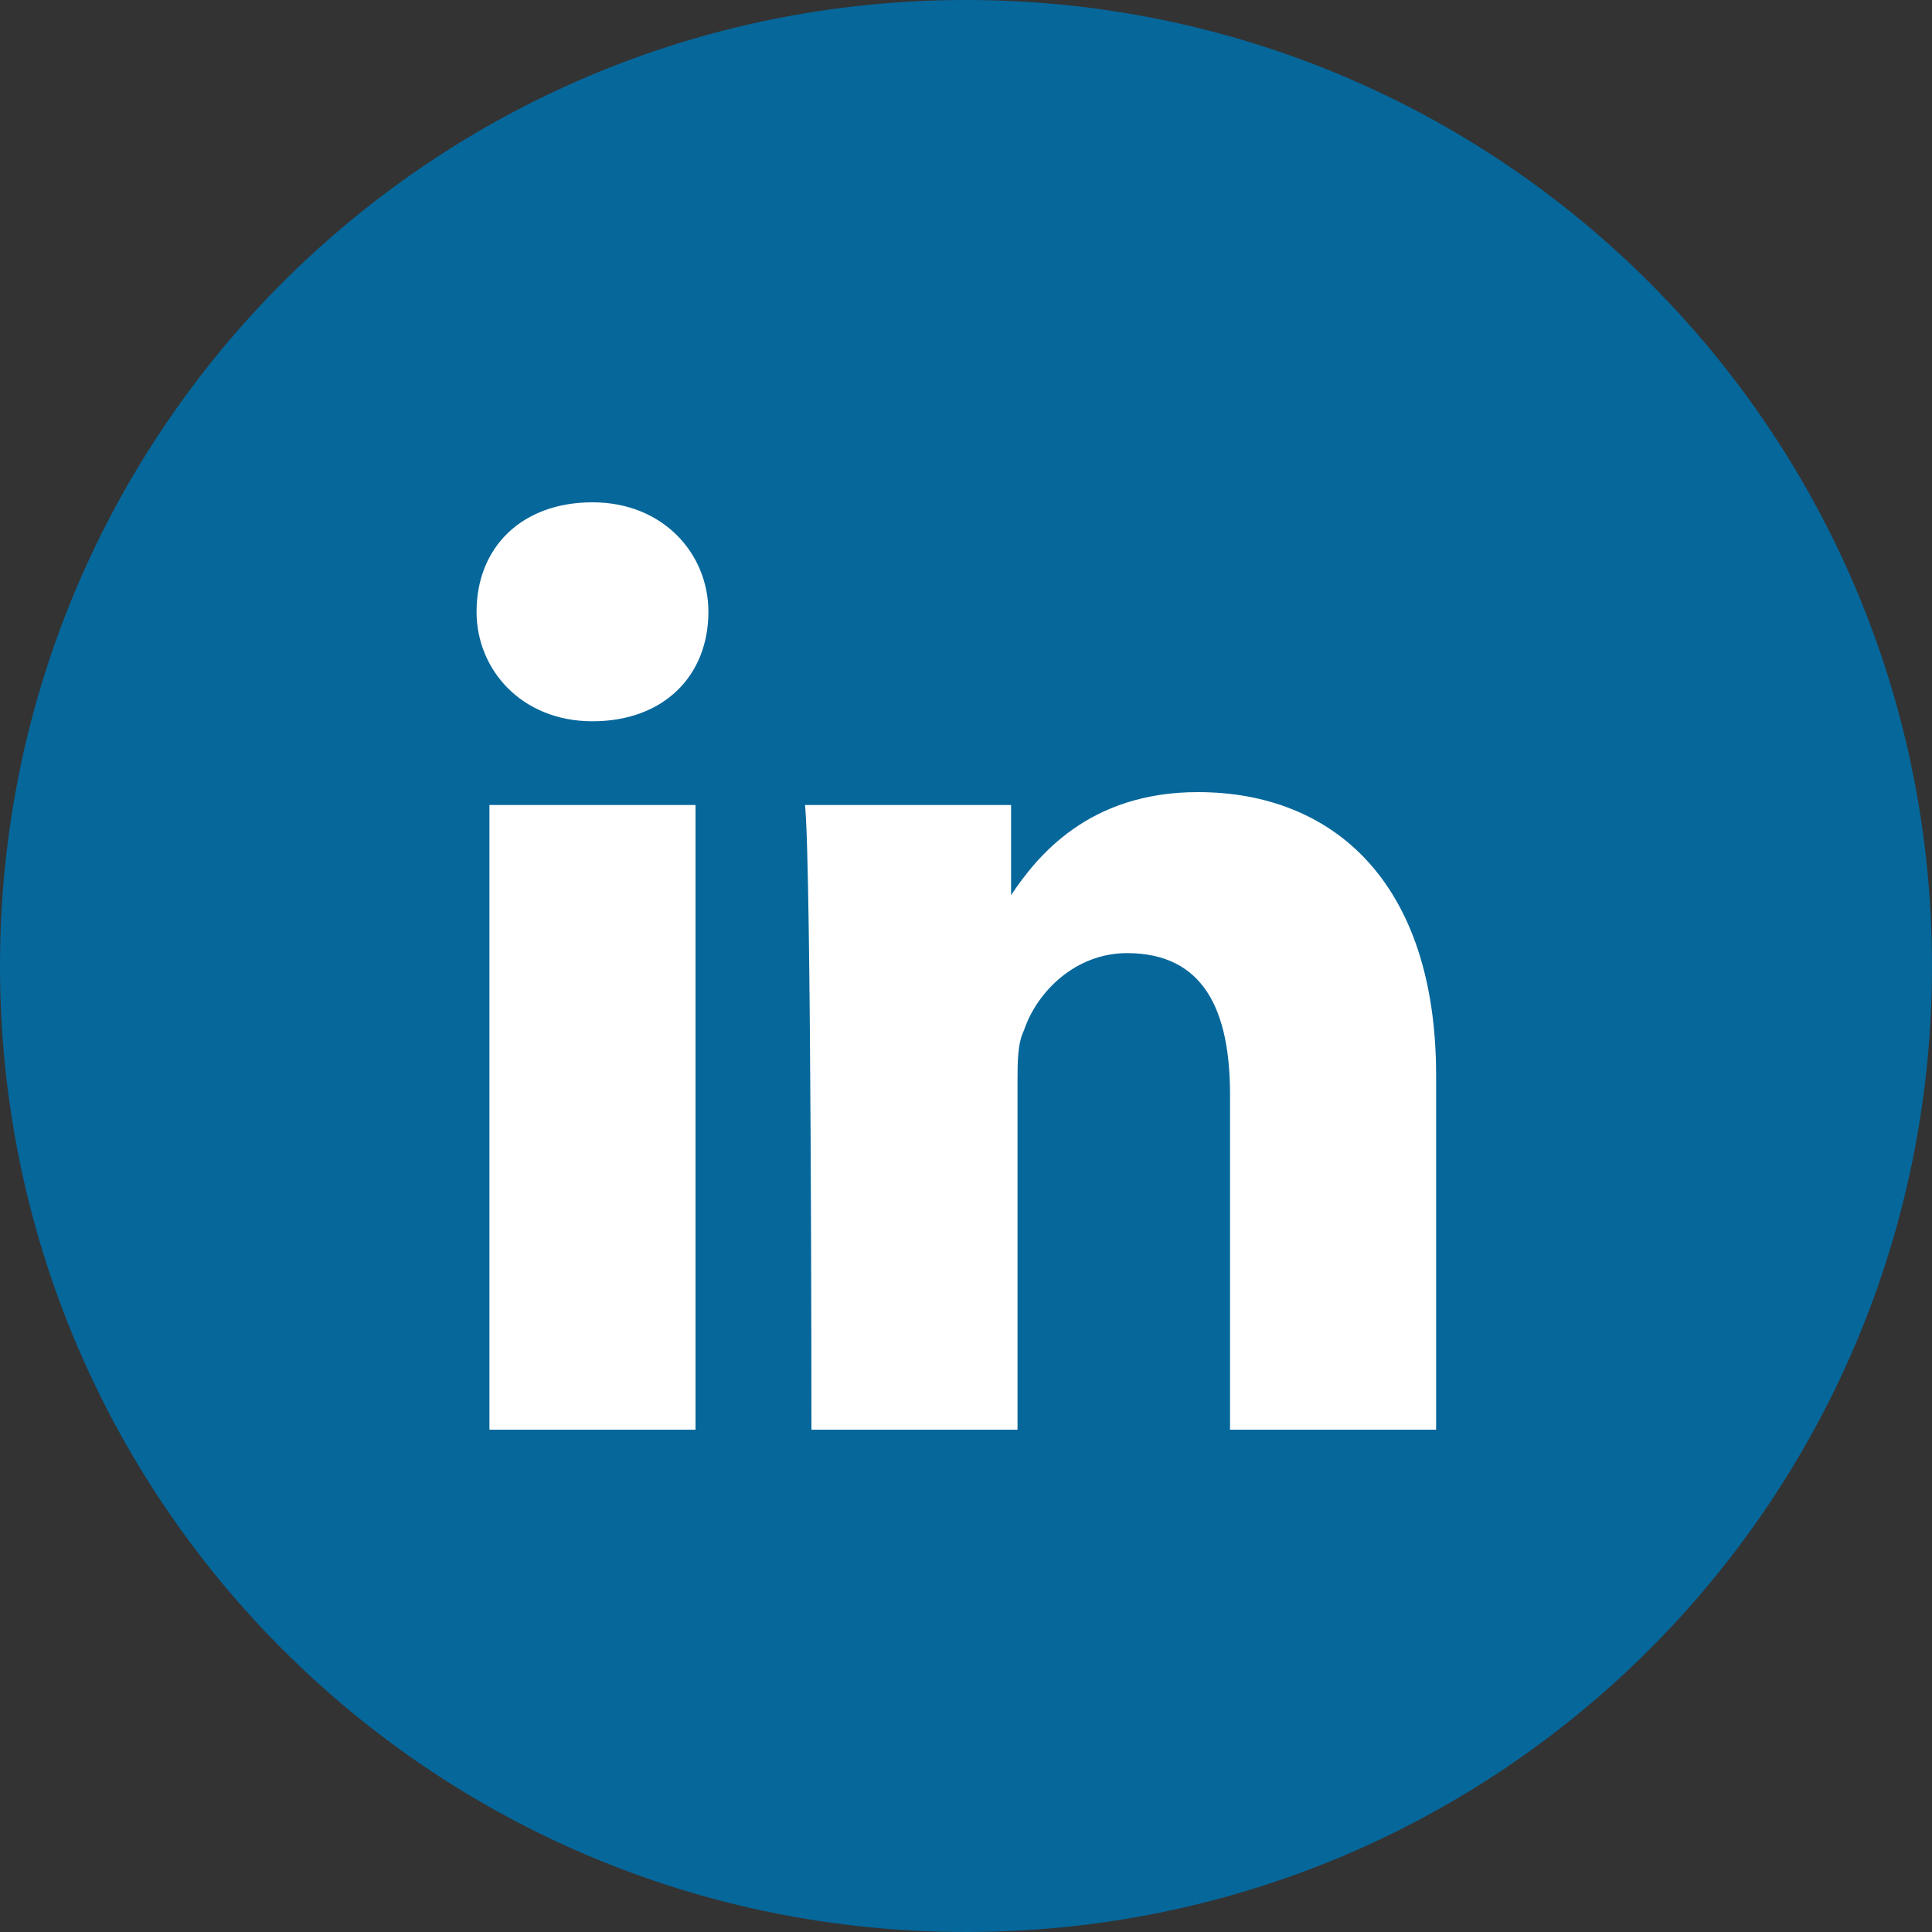 <?xml version="1.0" encoding="utf-8"?>
<!-- Generator: Adobe Illustrator 21.0.0, SVG Export Plug-In . SVG Version: 6.00 Build 0)  -->
<svg version="1.1" id="Layer_1" xmlns="http://www.w3.org/2000/svg" xmlns:xlink="http://www.w3.org/1999/xlink" x="0px" y="0px"
	 viewBox="0 0 30 30" style="enable-background:new 0 0 30 30;" xml:space="preserve">
<rect x="0" y="0" width="30" height="30" fill="#333333" stroke="none"/>
<style type="text/css">
	.st0{fill:#06679B;}
	.st1{fill:#FFFFFF;}
</style>
<g>
	<g>
		<path class="st0" d="M15,30c8.3,0,15-6.7,15-15S23.3,0,15,0S0,6.7,0,15S6.7,30,15,30"/>
	</g>
	<g>
		<path class="st1" d="M9.2,11.2c1.1,0,1.8-0.7,1.8-1.7c0-0.9-0.7-1.7-1.8-1.7c-1.1,0-1.8,0.7-1.8,1.7C7.4,10.4,8.1,11.2,9.2,11.2
			L9.2,11.2z M10.8,12.5H7.6v9.7h3.2V12.5z"/>
		<path class="st1" d="M12.6,22.2h3.2v-5.4c0-0.3,0-0.6,0.1-0.8c0.2-0.6,0.8-1.2,1.6-1.2c1.2,0,1.6,0.9,1.6,2.2v5.2h3.2v-5.5
			c0-3-1.6-4.4-3.7-4.4c-1.7,0-2.5,1-2.9,1.6h0v-1.4h-3.2C12.6,13.4,12.6,22.2,12.6,22.2"/>
	</g>
</g>
</svg>
